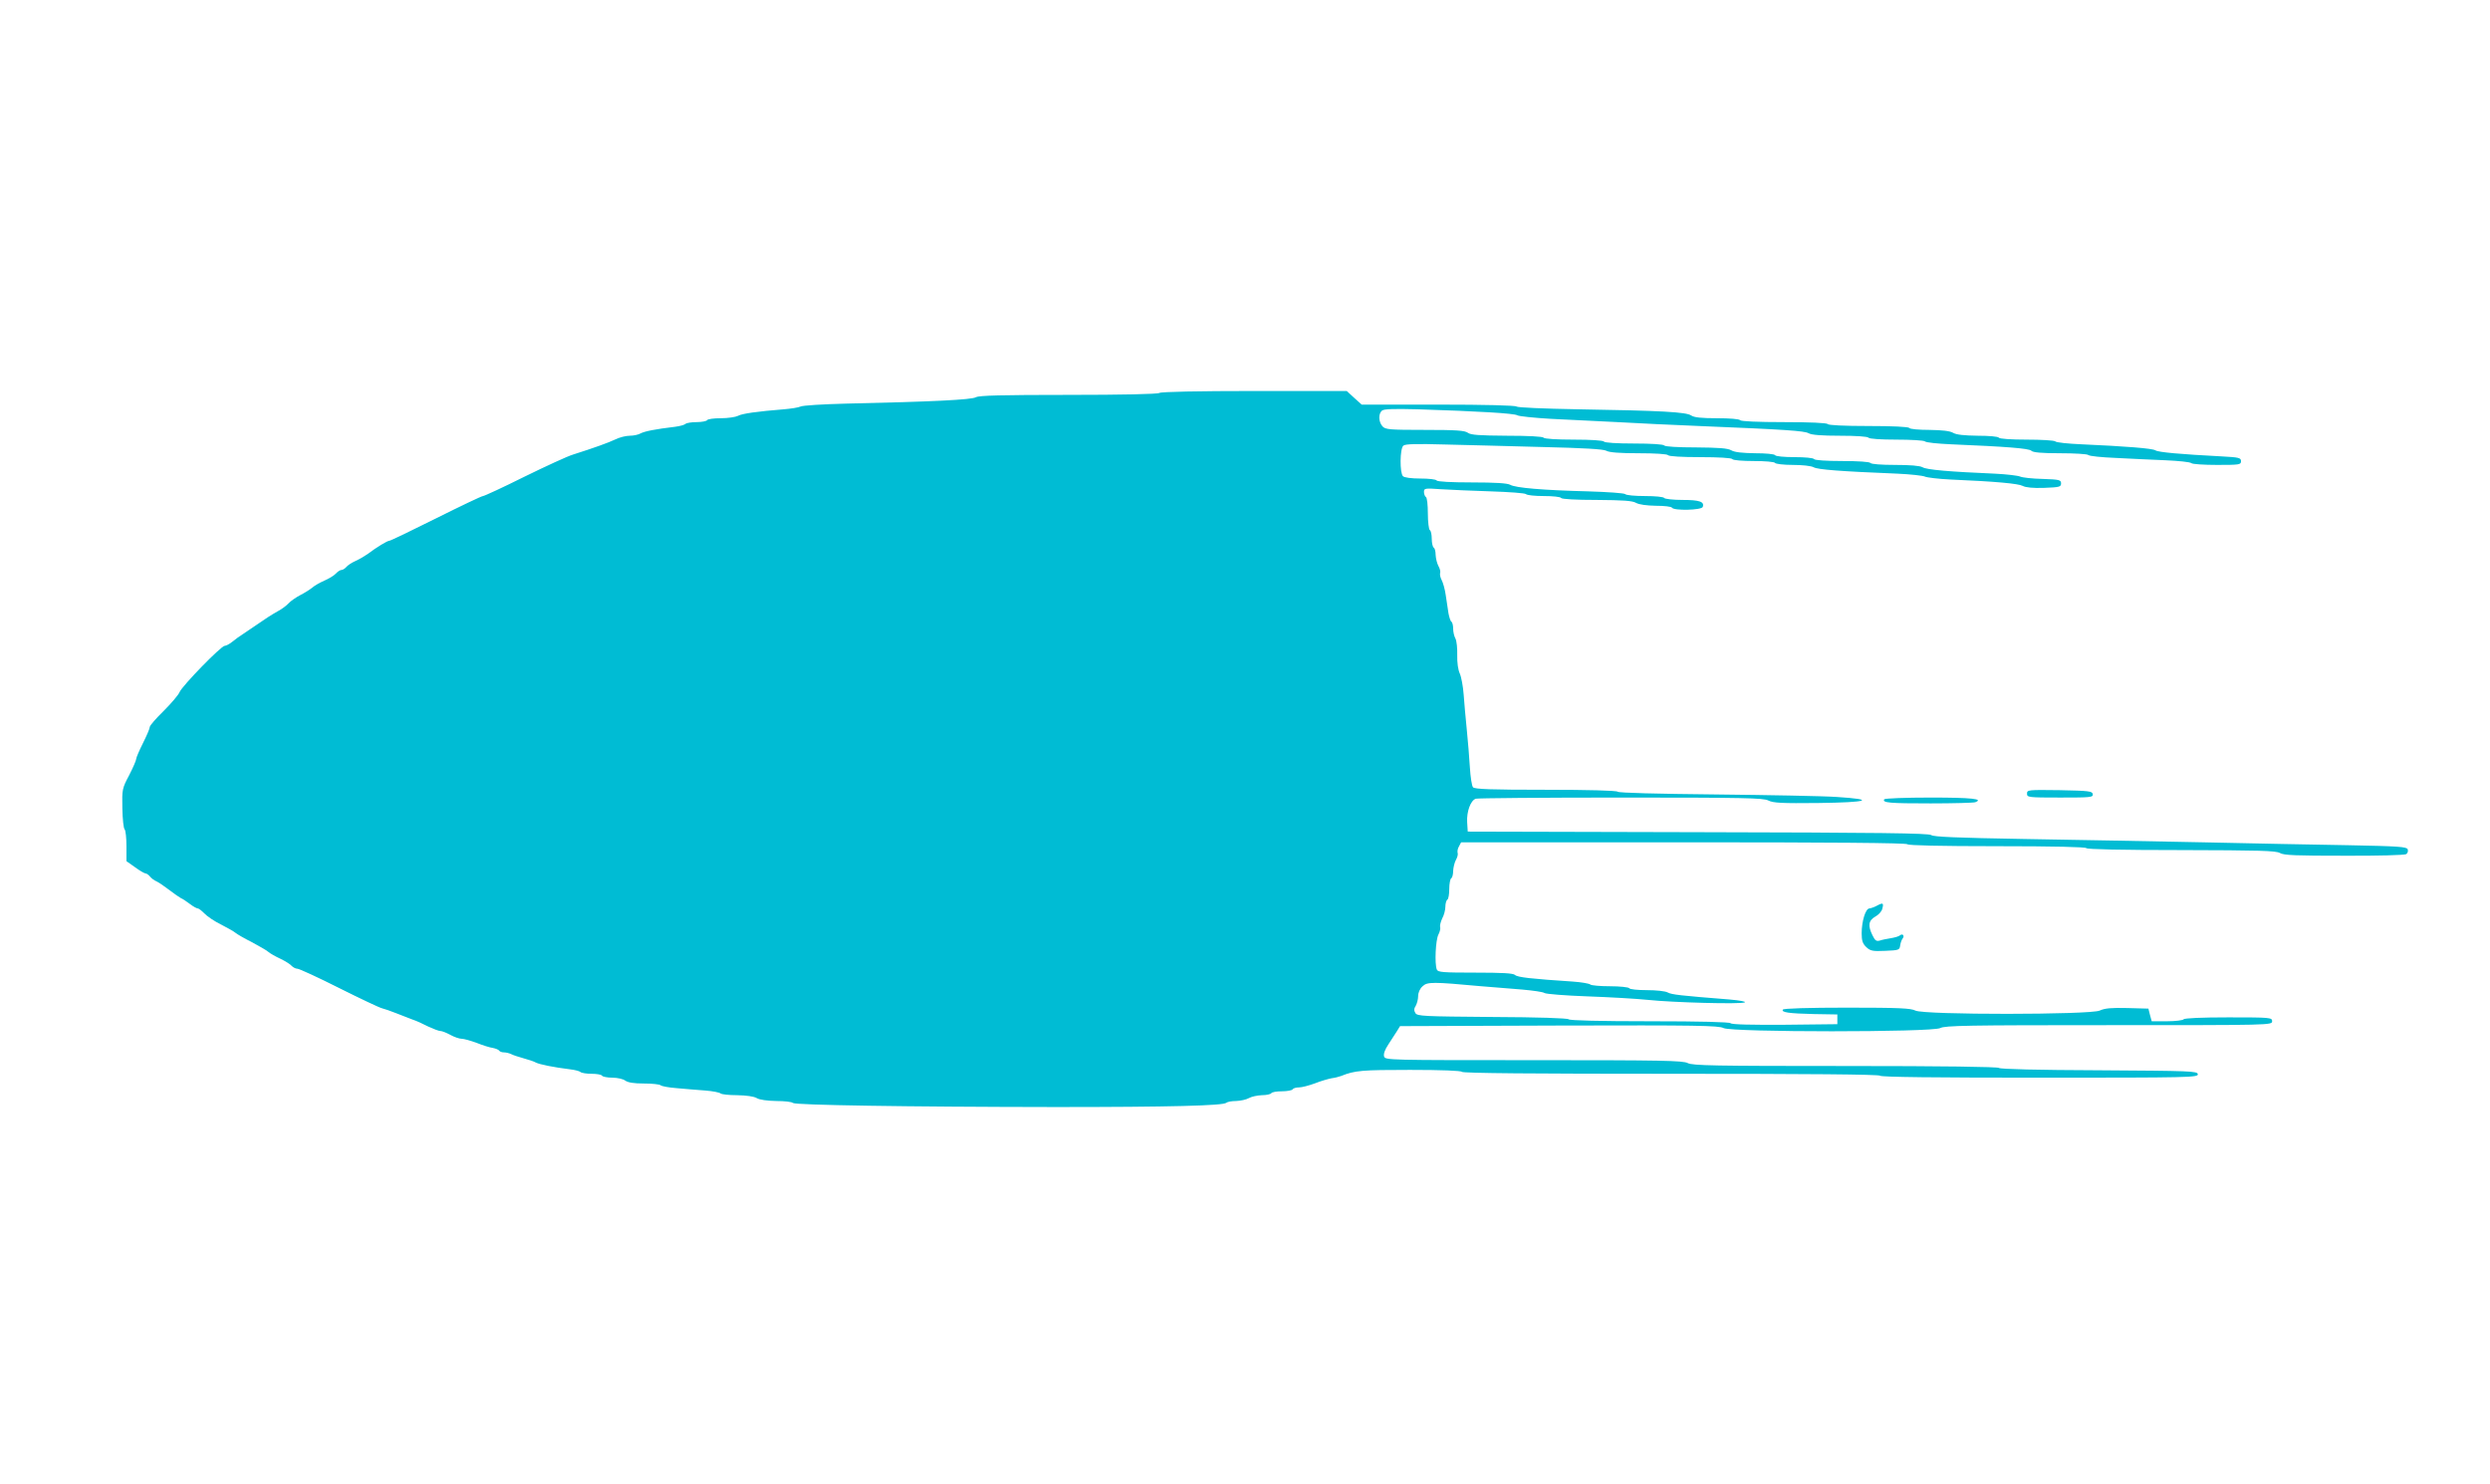 <?xml version="1.0" standalone="no"?>
<!DOCTYPE svg PUBLIC "-//W3C//DTD SVG 20010904//EN"
 "http://www.w3.org/TR/2001/REC-SVG-20010904/DTD/svg10.dtd">
<svg version="1.0" xmlns="http://www.w3.org/2000/svg"
 width="1280pt" height="763pt" viewBox="0 0 1280 763"
 preserveAspectRatio="xMidYMid meet">
<g transform="translate(0,763) scale(0.1,-0.1)"
fill="#00bcd4" stroke="none">
<path d="M5960 5610 c-9 -6 -193 -10 -468 -10 -344 0 -459 -3 -475 -12 -22
-13 -219 -23 -672 -33 -115 -3 -219 -9 -230 -15 -11 -5 -49 -11 -85 -14 -137
-11 -216 -22 -237 -34 -12 -6 -51 -12 -87 -12 -36 0 -68 -4 -71 -10 -3 -5 -28
-10 -54 -10 -26 0 -51 -4 -57 -9 -5 -5 -29 -12 -54 -15 -101 -12 -156 -23
-177 -34 -12 -7 -37 -12 -56 -12 -19 0 -52 -8 -74 -19 -36 -17 -105 -42 -218
-78 -27 -8 -140 -60 -250 -114 -110 -55 -206 -99 -212 -99 -7 0 -116 -52 -242
-115 -126 -63 -234 -115 -240 -115 -10 0 -65 -33 -111 -68 -14 -10 -41 -26
-61 -35 -20 -9 -42 -23 -49 -32 -7 -8 -18 -15 -25 -15 -6 0 -19 -8 -29 -19 -9
-10 -36 -26 -59 -36 -23 -10 -51 -26 -62 -36 -11 -9 -39 -27 -61 -38 -23 -12
-50 -31 -60 -42 -11 -12 -35 -30 -54 -40 -37 -21 -62 -37 -130 -84 -24 -16
-50 -34 -59 -40 -9 -5 -29 -20 -44 -32 -16 -13 -34 -23 -42 -23 -18 0 -217
-204 -232 -238 -6 -15 -43 -58 -82 -97 -39 -38 -71 -75 -71 -82 0 -8 -16 -45
-35 -83 -19 -38 -35 -75 -35 -82 0 -7 -16 -44 -36 -83 -36 -68 -37 -73 -35
-170 1 -55 6 -104 12 -109 5 -6 9 -44 9 -86 l0 -77 44 -31 c24 -18 49 -32 54
-32 5 0 16 -7 23 -16 7 -9 22 -20 34 -25 11 -5 40 -25 65 -44 25 -19 52 -38
60 -42 8 -3 29 -17 46 -30 17 -13 35 -23 41 -23 5 0 20 -12 34 -26 13 -14 51
-40 84 -56 33 -17 67 -36 75 -43 8 -7 46 -29 84 -48 37 -20 76 -42 85 -50 9
-8 37 -24 63 -36 25 -12 52 -29 58 -37 7 -7 20 -14 29 -14 9 0 105 -44 214
-99 108 -54 207 -101 220 -104 12 -3 45 -14 72 -25 28 -11 66 -26 85 -33 19
-6 56 -23 81 -36 26 -12 54 -23 63 -23 8 0 31 -9 51 -20 20 -11 46 -20 58 -20
12 0 47 -10 77 -21 30 -12 67 -24 83 -26 15 -3 30 -9 33 -14 3 -5 14 -9 25 -9
10 0 27 -4 37 -9 9 -5 37 -14 62 -21 25 -7 54 -16 64 -22 19 -10 94 -25 176
-35 25 -3 49 -9 54 -14 6 -5 31 -9 57 -9 26 0 51 -4 54 -10 3 -5 27 -10 53
-10 26 0 56 -7 66 -15 14 -10 44 -15 96 -15 42 0 80 -4 86 -9 5 -5 43 -12 84
-15 41 -4 107 -9 145 -12 39 -3 74 -10 79 -15 6 -5 44 -9 85 -9 47 -1 86 -6
101 -15 15 -9 54 -14 101 -15 41 0 79 -4 85 -10 11 -11 580 -20 1349 -21 588
0 865 7 879 22 6 5 28 9 50 9 23 1 52 7 66 15 14 8 44 14 67 15 23 0 45 5 48
10 3 6 28 10 55 10 27 0 52 5 55 10 3 6 18 10 33 10 15 0 52 10 82 21 30 12
69 23 85 26 17 2 39 8 50 12 69 28 106 31 353 31 163 0 263 -4 267 -10 4 -7
373 -10 1075 -10 702 0 1071 -3 1075 -10 4 -7 289 -10 821 -10 771 0 815 1
812 18 -3 16 -36 17 -508 20 -316 1 -508 6 -514 12 -6 6 -289 10 -790 10 -673
0 -785 2 -810 15 -24 13 -134 15 -791 15 -747 0 -764 0 -770 19 -4 13 4 35 22
62 15 23 35 54 44 68 l16 26 817 3 c711 2 821 0 846 -13 43 -22 1071 -22 1114
0 24 13 142 15 867 15 832 0 839 0 839 20 0 19 -7 20 -224 20 -139 0 -227 -4
-231 -10 -3 -5 -42 -10 -85 -10 l-79 0 -9 33 -8 32 -109 3 c-81 2 -116 -1
-141 -13 -47 -22 -904 -23 -948 0 -23 12 -84 15 -352 15 -198 0 -325 -4 -329
-10 -9 -14 29 -20 160 -23 l120 -2 0 -25 0 -25 -269 -3 c-173 -1 -273 1 -280
8 -6 6 -154 10 -416 10 -254 0 -410 4 -416 10 -6 6 -158 11 -393 12 -353 3
-385 4 -395 20 -8 13 -8 23 2 38 6 11 12 33 12 49 0 18 9 39 23 51 24 23 52
23 302 0 61 -5 155 -13 210 -17 55 -5 107 -12 115 -18 8 -5 107 -13 220 -17
113 -4 252 -12 310 -18 133 -14 478 -23 499 -13 9 4 -23 10 -79 15 -252 20
-297 25 -317 36 -12 7 -59 12 -107 12 -47 0 -88 4 -91 10 -3 5 -48 10 -99 10
-50 0 -96 4 -101 9 -6 5 -46 12 -90 15 -212 14 -285 22 -297 34 -9 9 -66 12
-204 12 -166 0 -193 2 -198 16 -12 30 -6 152 8 179 8 15 12 33 9 40 -2 7 3 27
11 44 9 16 16 43 16 60 0 16 5 33 10 36 6 3 10 28 10 55 0 27 5 52 10 55 6 3
10 21 10 38 1 18 7 43 14 56 8 14 12 30 9 37 -2 7 0 22 7 33 l11 21 1144 0
c752 0 1146 -3 1150 -10 4 -6 168 -10 460 -10 292 0 456 -4 460 -10 4 -6 178
-10 488 -10 399 -1 486 -3 507 -15 20 -12 84 -14 330 -14 168 -1 311 3 319 8
8 5 11 16 8 25 -5 13 -46 16 -304 21 -164 3 -503 9 -753 15 -250 5 -662 13
-916 17 -344 6 -465 11 -476 20 -12 10 -272 13 -1199 15 l-1184 3 -3 49 c-3
53 17 110 44 120 8 3 344 6 745 6 633 0 734 -2 759 -15 25 -13 70 -15 257 -13
256 3 301 18 96 31 -71 5 -351 10 -623 13 -303 3 -498 8 -504 14 -6 6 -149 10
-372 10 -278 0 -364 3 -372 13 -6 7 -13 53 -16 102 -3 50 -10 137 -16 195 -6
58 -13 139 -16 180 -3 41 -12 90 -20 108 -9 20 -14 56 -13 95 1 34 -3 72 -9
84 -7 12 -12 35 -12 52 0 16 -4 32 -9 35 -5 3 -11 23 -15 43 -3 21 -9 63 -14
93 -4 30 -14 65 -21 78 -7 13 -10 29 -8 36 3 7 -1 23 -9 37 -7 13 -13 38 -14
56 0 17 -4 35 -10 38 -5 3 -10 24 -10 45 0 21 -4 42 -10 45 -5 3 -10 42 -10
85 0 43 -4 82 -10 85 -5 3 -10 15 -10 26 0 19 4 20 88 14 48 -3 163 -8 257
-11 93 -3 174 -9 179 -14 6 -6 47 -10 92 -10 46 0 86 -4 89 -10 4 -6 76 -10
183 -10 135 -1 183 -4 202 -15 16 -9 54 -14 102 -15 42 0 80 -4 83 -10 10 -16
152 -13 158 4 10 27 -17 36 -104 36 -48 0 -91 5 -94 10 -3 6 -48 10 -99 10
-50 0 -96 4 -102 10 -5 5 -90 11 -189 14 -234 6 -375 18 -402 34 -15 8 -75 12
-197 12 -106 0 -177 4 -181 10 -3 6 -41 10 -84 10 -46 0 -82 5 -89 12 -17 17
-16 142 2 157 10 9 69 10 213 6 109 -3 335 -8 503 -13 213 -5 312 -11 327 -19
15 -9 69 -13 167 -13 86 0 147 -4 151 -10 4 -6 70 -10 165 -10 95 0 161 -4
165 -10 3 -6 52 -10 110 -10 58 0 107 -4 110 -10 3 -5 44 -10 91 -10 50 0 94
-5 107 -12 21 -12 135 -21 432 -33 66 -3 129 -10 140 -15 11 -5 70 -12 130
-15 234 -10 351 -21 373 -33 15 -8 52 -12 110 -10 79 3 87 5 87 23 0 18 -8 20
-95 23 -52 1 -104 7 -115 12 -11 5 -69 12 -130 15 -233 10 -351 20 -372 33
-14 8 -64 12 -142 12 -69 0 -122 4 -126 10 -4 6 -63 10 -145 10 -82 0 -141 4
-145 10 -3 6 -48 10 -100 10 -52 0 -97 4 -100 10 -3 6 -50 10 -103 10 -65 1
-105 5 -122 15 -19 11 -65 14 -182 15 -93 0 -159 4 -163 10 -4 6 -67 10 -155
10 -88 0 -151 4 -155 10 -4 6 -67 10 -155 10 -88 0 -151 4 -155 10 -4 6 -78
10 -188 10 -144 1 -186 4 -201 15 -16 12 -60 15 -221 15 -183 0 -203 2 -218
18 -21 23 -22 65 -3 81 10 9 62 10 183 7 315 -10 498 -21 513 -31 8 -5 85 -13
170 -18 85 -4 241 -12 345 -17 105 -6 294 -15 420 -20 444 -18 540 -25 562
-37 14 -9 68 -13 162 -13 82 0 142 -4 146 -10 4 -6 63 -10 144 -10 75 0 141
-4 146 -9 6 -6 66 -12 135 -15 285 -12 399 -21 412 -33 8 -9 53 -13 148 -13
75 0 140 -4 145 -9 6 -6 69 -12 140 -15 72 -4 186 -9 255 -12 69 -3 129 -9
135 -15 5 -5 64 -9 132 -9 115 0 123 1 123 19 0 18 -10 20 -102 25 -211 11
-323 21 -338 31 -15 10 -154 21 -380 31 -69 3 -129 9 -135 15 -5 5 -71 9 -146
9 -81 0 -140 4 -144 10 -3 6 -51 10 -108 10 -70 1 -110 5 -127 15 -17 10 -57
14 -122 15 -53 0 -100 4 -103 10 -4 6 -85 10 -210 10 -125 0 -206 4 -210 10
-4 6 -90 10 -225 10 -135 0 -221 4 -225 10 -4 6 -54 10 -118 10 -82 0 -118 4
-133 14 -25 18 -154 25 -584 32 -176 3 -309 9 -314 14 -6 6 -162 10 -403 10
l-393 0 -39 35 -38 35 -474 0 c-289 0 -480 -4 -489 -10z"/>
<path d="M10420 3550 c0 -19 6 -20 171 -20 157 0 170 1 167 18 -3 15 -20 17
-171 20 -162 2 -167 2 -167 -18z"/>
<path d="M9686 3521 c-11 -18 28 -21 239 -21 117 0 220 3 229 6 45 17 -18 24
-229 24 -129 0 -236 -4 -239 -9z"/>
<path d="M9650 2975 c-14 -8 -32 -14 -40 -15 -20 0 -40 -66 -40 -128 0 -38 5
-53 24 -71 20 -19 32 -22 97 -19 70 3 74 4 77 28 2 14 8 30 13 36 11 14 -1 27
-15 15 -6 -5 -27 -11 -46 -14 -19 -3 -45 -8 -56 -12 -18 -5 -25 -1 -38 26 -25
50 -21 77 14 97 17 9 33 27 36 40 8 30 4 33 -26 17z"/>
</g>
</svg>
